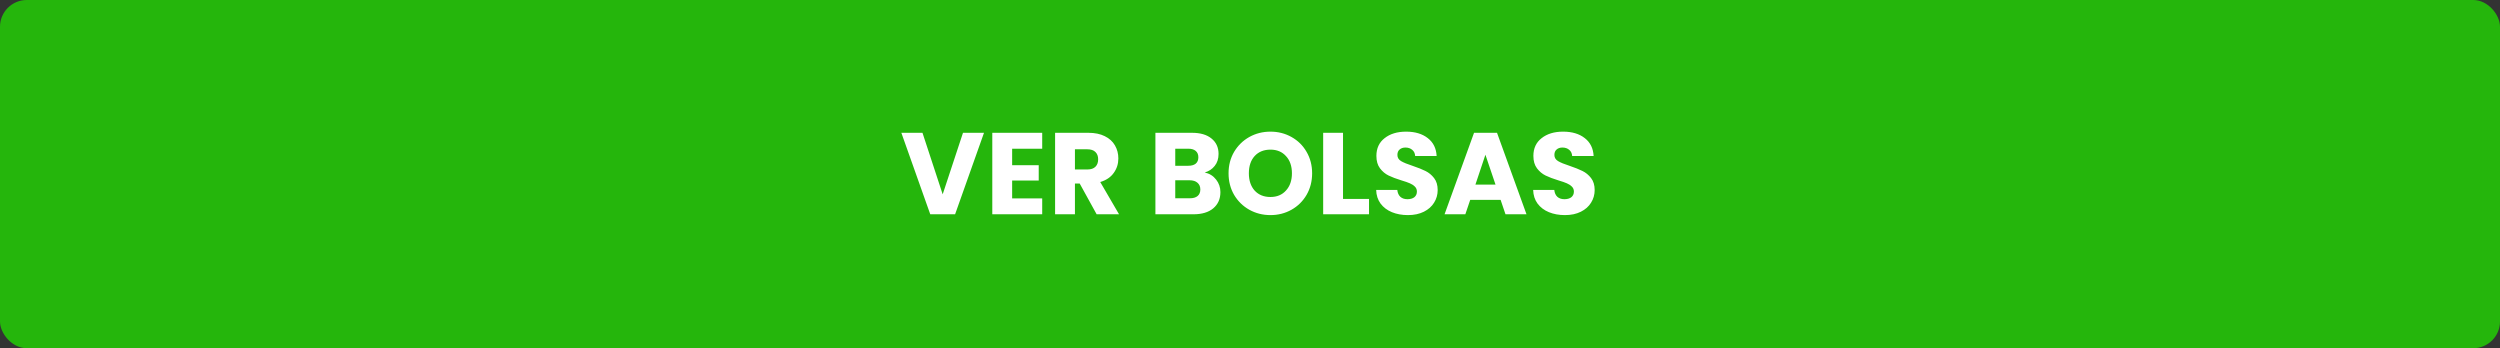 <svg width="280" height="39" viewBox="0 0 280 39" fill="none" xmlns="http://www.w3.org/2000/svg">
<rect x="0" y="0" width="280" height="39" fill="#333333" stroke="none"/>
<rect width="280" height="39" rx="3" fill="#25B60C"/>
<path d="M110.208 14.874L106.971 24H104.189L100.952 14.874H103.318L105.58 21.764L107.855 14.874H110.208ZM113.36 16.655V18.501H116.337V20.217H113.36V22.219H116.727V24H111.137V14.874H116.727V16.655H113.36ZM122.824 24L120.926 20.555H120.393V24H118.17V14.874H121.901C122.621 14.874 123.232 15 123.734 15.251C124.246 15.502 124.627 15.849 124.878 16.291C125.13 16.724 125.255 17.21 125.255 17.747C125.255 18.354 125.082 18.895 124.735 19.372C124.397 19.849 123.895 20.187 123.227 20.386L125.333 24H122.824ZM120.393 18.982H121.771C122.179 18.982 122.482 18.882 122.681 18.683C122.889 18.484 122.993 18.202 122.993 17.838C122.993 17.491 122.889 17.218 122.681 17.019C122.482 16.82 122.179 16.72 121.771 16.72H120.393V18.982ZM134.931 19.32C135.459 19.433 135.884 19.697 136.205 20.113C136.525 20.52 136.686 20.988 136.686 21.517C136.686 22.28 136.417 22.886 135.88 23.337C135.351 23.779 134.61 24 133.657 24H129.406V14.874H133.514C134.441 14.874 135.165 15.086 135.685 15.511C136.213 15.936 136.478 16.512 136.478 17.24C136.478 17.777 136.335 18.224 136.049 18.579C135.771 18.934 135.399 19.181 134.931 19.32ZM131.629 18.566H133.085C133.449 18.566 133.726 18.488 133.917 18.332C134.116 18.167 134.216 17.929 134.216 17.617C134.216 17.305 134.116 17.067 133.917 16.902C133.726 16.737 133.449 16.655 133.085 16.655H131.629V18.566ZM133.267 22.206C133.639 22.206 133.925 22.124 134.125 21.959C134.333 21.786 134.437 21.539 134.437 21.218C134.437 20.897 134.328 20.646 134.112 20.464C133.904 20.282 133.613 20.191 133.241 20.191H131.629V22.206H133.267ZM142.291 24.091C141.433 24.091 140.644 23.892 139.925 23.493C139.214 23.094 138.647 22.54 138.222 21.829C137.806 21.11 137.598 20.304 137.598 19.411C137.598 18.518 137.806 17.717 138.222 17.006C138.647 16.295 139.214 15.741 139.925 15.342C140.644 14.943 141.433 14.744 142.291 14.744C143.149 14.744 143.933 14.943 144.644 15.342C145.363 15.741 145.927 16.295 146.334 17.006C146.75 17.717 146.958 18.518 146.958 19.411C146.958 20.304 146.75 21.11 146.334 21.829C145.918 22.54 145.355 23.094 144.644 23.493C143.933 23.892 143.149 24.091 142.291 24.091ZM142.291 22.063C143.019 22.063 143.6 21.82 144.033 21.335C144.475 20.85 144.696 20.208 144.696 19.411C144.696 18.605 144.475 17.964 144.033 17.487C143.6 17.002 143.019 16.759 142.291 16.759C141.554 16.759 140.965 16.997 140.523 17.474C140.09 17.951 139.873 18.596 139.873 19.411C139.873 20.217 140.09 20.863 140.523 21.348C140.965 21.825 141.554 22.063 142.291 22.063ZM150.418 22.284H153.33V24H148.195V14.874H150.418V22.284ZM157.692 24.091C157.025 24.091 156.427 23.983 155.898 23.766C155.369 23.549 154.945 23.229 154.624 22.804C154.312 22.379 154.147 21.868 154.13 21.27H156.496C156.531 21.608 156.648 21.868 156.847 22.05C157.046 22.223 157.306 22.31 157.627 22.31C157.956 22.31 158.216 22.236 158.407 22.089C158.598 21.933 158.693 21.721 158.693 21.452C158.693 21.227 158.615 21.04 158.459 20.893C158.312 20.746 158.125 20.624 157.9 20.529C157.683 20.434 157.371 20.325 156.964 20.204C156.375 20.022 155.894 19.84 155.521 19.658C155.148 19.476 154.828 19.207 154.559 18.852C154.29 18.497 154.156 18.033 154.156 17.461C154.156 16.612 154.464 15.949 155.079 15.472C155.694 14.987 156.496 14.744 157.484 14.744C158.489 14.744 159.3 14.987 159.915 15.472C160.53 15.949 160.86 16.616 160.903 17.474H158.498C158.481 17.179 158.372 16.95 158.173 16.785C157.974 16.612 157.718 16.525 157.406 16.525C157.137 16.525 156.921 16.599 156.756 16.746C156.591 16.885 156.509 17.088 156.509 17.357C156.509 17.652 156.648 17.881 156.925 18.046C157.202 18.211 157.636 18.388 158.225 18.579C158.814 18.778 159.291 18.969 159.655 19.151C160.028 19.333 160.348 19.597 160.617 19.944C160.886 20.291 161.02 20.737 161.02 21.283C161.02 21.803 160.886 22.275 160.617 22.7C160.357 23.125 159.976 23.463 159.473 23.714C158.97 23.965 158.377 24.091 157.692 24.091ZM168.069 22.388H164.663L164.117 24H161.79L165.092 14.874H167.666L170.968 24H168.615L168.069 22.388ZM167.497 20.672L166.366 17.331L165.248 20.672H167.497ZM175.275 24.091C174.608 24.091 174.01 23.983 173.481 23.766C172.952 23.549 172.528 23.229 172.207 22.804C171.895 22.379 171.73 21.868 171.713 21.27H174.079C174.114 21.608 174.231 21.868 174.43 22.05C174.629 22.223 174.889 22.31 175.21 22.31C175.539 22.31 175.799 22.236 175.99 22.089C176.181 21.933 176.276 21.721 176.276 21.452C176.276 21.227 176.198 21.04 176.042 20.893C175.895 20.746 175.708 20.624 175.483 20.529C175.266 20.434 174.954 20.325 174.547 20.204C173.958 20.022 173.477 19.84 173.104 19.658C172.731 19.476 172.411 19.207 172.142 18.852C171.873 18.497 171.739 18.033 171.739 17.461C171.739 16.612 172.047 15.949 172.662 15.472C173.277 14.987 174.079 14.744 175.067 14.744C176.072 14.744 176.883 14.987 177.498 15.472C178.113 15.949 178.443 16.616 178.486 17.474H176.081C176.064 17.179 175.955 16.95 175.756 16.785C175.557 16.612 175.301 16.525 174.989 16.525C174.72 16.525 174.504 16.599 174.339 16.746C174.174 16.885 174.092 17.088 174.092 17.357C174.092 17.652 174.231 17.881 174.508 18.046C174.785 18.211 175.219 18.388 175.808 18.579C176.397 18.778 176.874 18.969 177.238 19.151C177.611 19.333 177.931 19.597 178.2 19.944C178.469 20.291 178.603 20.737 178.603 21.283C178.603 21.803 178.469 22.275 178.2 22.7C177.94 23.125 177.559 23.463 177.056 23.714C176.553 23.965 175.96 24.091 175.275 24.091Z" fill="white"/>
</svg>
